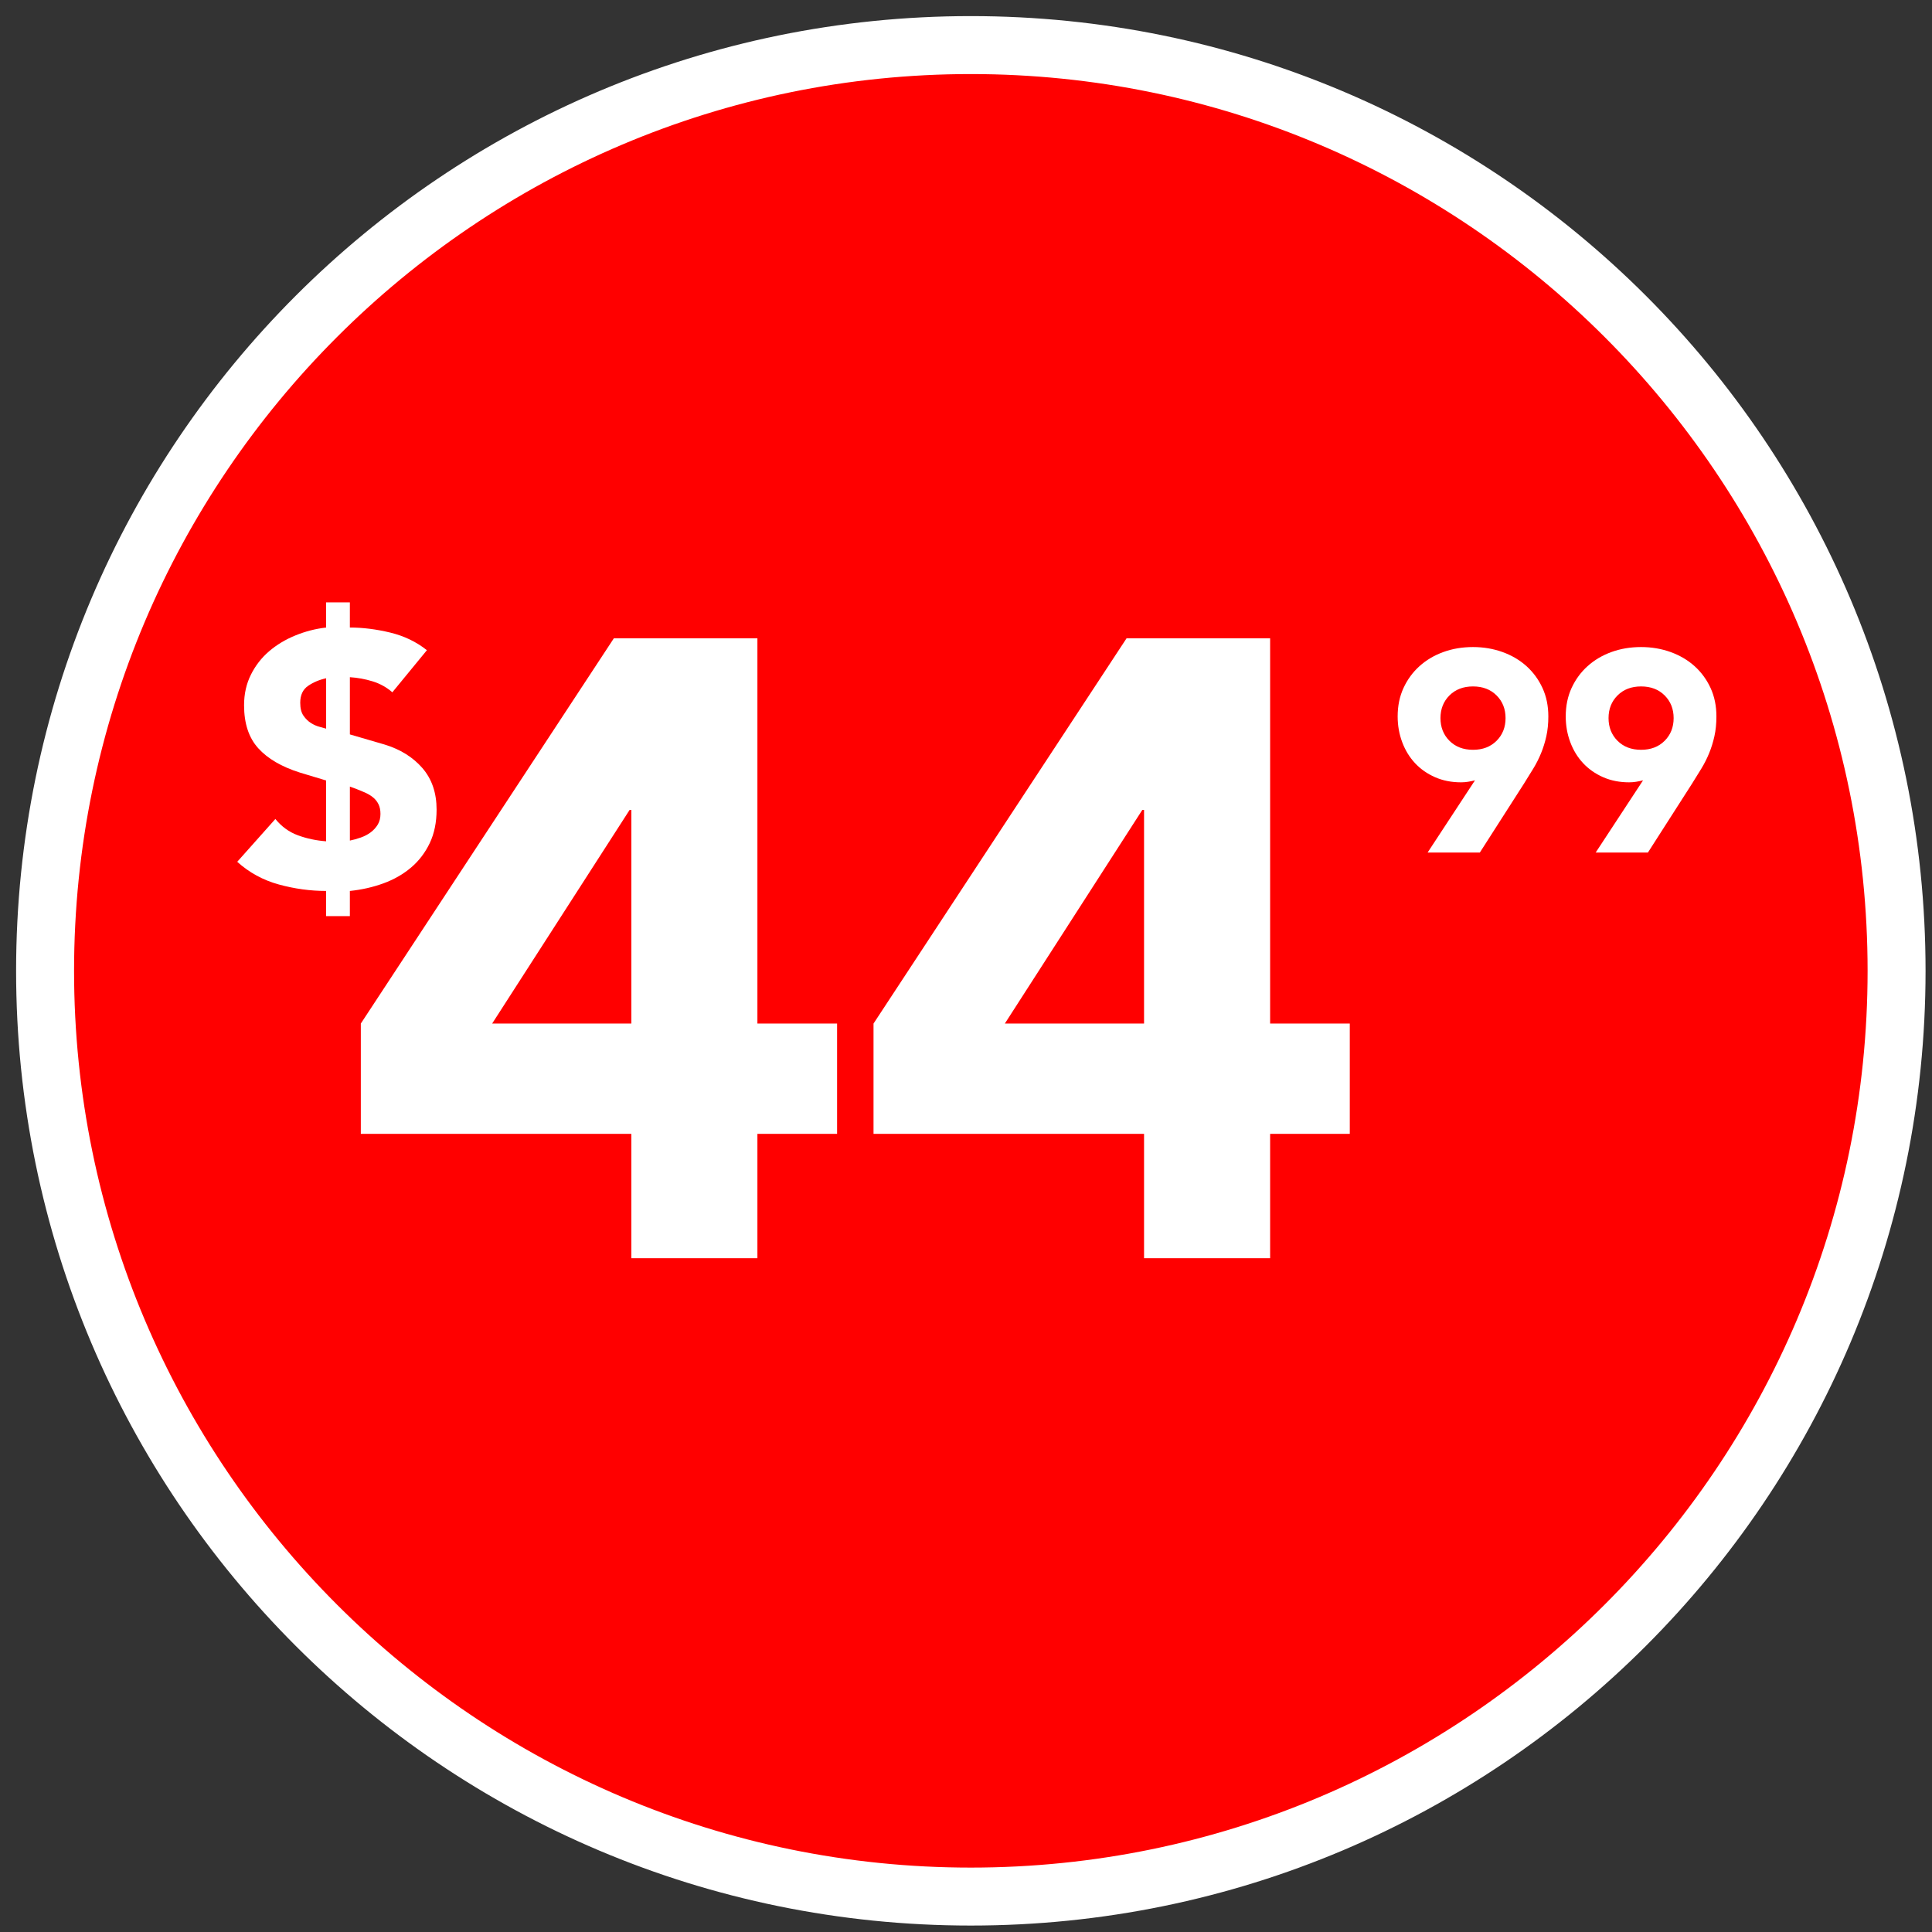 <svg xmlns="http://www.w3.org/2000/svg" id="a" viewBox="0 0 200 200"><rect x="0" y="0" width="200" height="200" fill="#333333" stroke="none"/><circle cx="100.5" cy="100.5" r="95.833" transform="translate(-41.628 100.5) rotate(-45)" style="fill:red;"></circle><path d="m100.5,7.667c51.188,0,92.833,41.645,92.833,92.833s-41.645,92.833-92.833,92.833S7.667,151.688,7.667,100.5,49.312,7.667,100.5,7.667m0-6C45.916,1.667,1.667,45.916,1.667,100.5s44.249,98.833,98.833,98.833,98.833-44.249,98.833-98.833S155.084,1.667,100.5,1.667h0Z" style="fill:#fff;"></path><path d="m36.22,64.962c1.341,0,2.731.174,4.172.521,1.44.348,2.707.957,3.8,1.826l-3.577,4.358c-.596-.521-1.279-.9-2.049-1.136-.77-.236-1.552-.378-2.347-.428v5.923l3.576,1.043c1.639.497,2.949,1.311,3.93,2.44.981,1.13,1.471,2.564,1.471,4.302,0,1.317-.236,2.472-.708,3.465-.472.993-1.118,1.838-1.937,2.533-.82.696-1.776,1.242-2.869,1.639-1.093.397-2.248.658-3.464.783v2.607h-2.458v-2.607c-1.639,0-3.272-.224-4.899-.671-1.627-.447-3.061-1.229-4.303-2.347l3.949-4.433c.646.795,1.428,1.36,2.347,1.695.918.335,1.887.541,2.906.615v-6.295l-2.72-.82c-1.888-.596-3.322-1.434-4.302-2.514-.981-1.081-1.472-2.564-1.472-4.452,0-1.167.236-2.223.708-3.167.471-.944,1.099-1.751,1.881-2.421.782-.671,1.688-1.217,2.72-1.639,1.03-.422,2.092-.695,3.185-.82v-2.607h2.458v2.607Zm-2.458,5.253c-.696.149-1.317.41-1.863.782-.546.373-.819.956-.819,1.75,0,.572.111,1.019.335,1.341.224.323.484.578.782.764.298.186.596.317.894.391.298.075.521.137.671.187v-5.215Zm2.458,16.801c.373-.075.751-.18,1.136-.317.385-.136.727-.316,1.024-.54s.54-.49.727-.801c.186-.311.279-.677.279-1.099,0-.397-.069-.732-.205-1.006-.137-.273-.316-.503-.54-.689-.224-.187-.484-.348-.782-.484-.298-.136-.609-.267-.931-.391l-.708-.261v5.588Z" style="fill:#fff;"></path><path d="m65.357,117.378h-28.005v-11.419l26.192-39.878h14.863v39.878h8.248v11.419h-8.248v12.87h-13.051v-12.87Zm0-33.533h-.181l-14.229,22.114h14.41v-22.114Z" style="fill:#fff;"></path><path d="m118.432,117.378h-28.005v-11.419l26.192-39.878h14.864v39.878h8.247v11.419h-8.247v12.87h-13.051v-12.87Zm0-33.533h-.182l-14.229,22.114h14.411v-22.114Z" style="fill:#fff;"></path><path d="m152.691,80.779c-.236.06-.473.109-.709.148-.236.04-.482.059-.738.059-.985,0-1.881-.177-2.688-.532s-1.497-.837-2.068-1.448c-.571-.61-1.015-1.334-1.329-2.171-.315-.837-.473-1.729-.473-2.674,0-1.083.201-2.063.605-2.94.403-.876.955-1.629,1.654-2.26.699-.63,1.521-1.118,2.467-1.462.945-.344,1.97-.517,3.073-.517,1.083,0,2.102.173,3.058.517.955.345,1.782.833,2.481,1.462.699.631,1.251,1.384,1.655,2.26.403.877.605,1.857.605,2.94,0,.749-.069,1.433-.207,2.053s-.32,1.207-.547,1.758c-.227.552-.492,1.079-.798,1.581-.306.502-.625,1.02-.96,1.551l-4.579,7.15h-5.407l4.904-7.475Zm-3.574-6.44c0,.945.31,1.728.931,2.349.62.621,1.433.931,2.438.931s1.816-.31,2.438-.931c.62-.621.931-1.403.931-2.349s-.311-1.729-.931-2.349c-.621-.62-1.434-.931-2.438-.931s-1.817.311-2.438.931c-.621.621-.931,1.404-.931,2.349Z" style="fill:#fff;"></path><path d="m170.09,80.779c-.236.06-.473.109-.709.148-.236.04-.482.059-.738.059-.985,0-1.881-.177-2.688-.532s-1.497-.837-2.068-1.448c-.571-.61-1.015-1.334-1.329-2.171-.315-.837-.473-1.729-.473-2.674,0-1.083.201-2.063.605-2.94.403-.876.955-1.629,1.654-2.26.699-.63,1.521-1.118,2.467-1.462.945-.344,1.97-.517,3.073-.517,1.083,0,2.102.173,3.058.517.955.345,1.782.833,2.481,1.462.699.631,1.251,1.384,1.655,2.26.403.877.605,1.857.605,2.94,0,.749-.069,1.433-.207,2.053s-.32,1.207-.547,1.758c-.227.552-.492,1.079-.798,1.581-.306.502-.625,1.02-.96,1.551l-4.579,7.15h-5.407l4.904-7.475Zm-3.574-6.44c0,.945.31,1.728.931,2.349.62.621,1.433.931,2.438.931s1.816-.31,2.438-.931c.62-.621.931-1.403.931-2.349s-.311-1.729-.931-2.349c-.621-.62-1.434-.931-2.438-.931s-1.817.311-2.438.931c-.621.621-.931,1.404-.931,2.349Z" style="fill:#fff;"></path></svg>